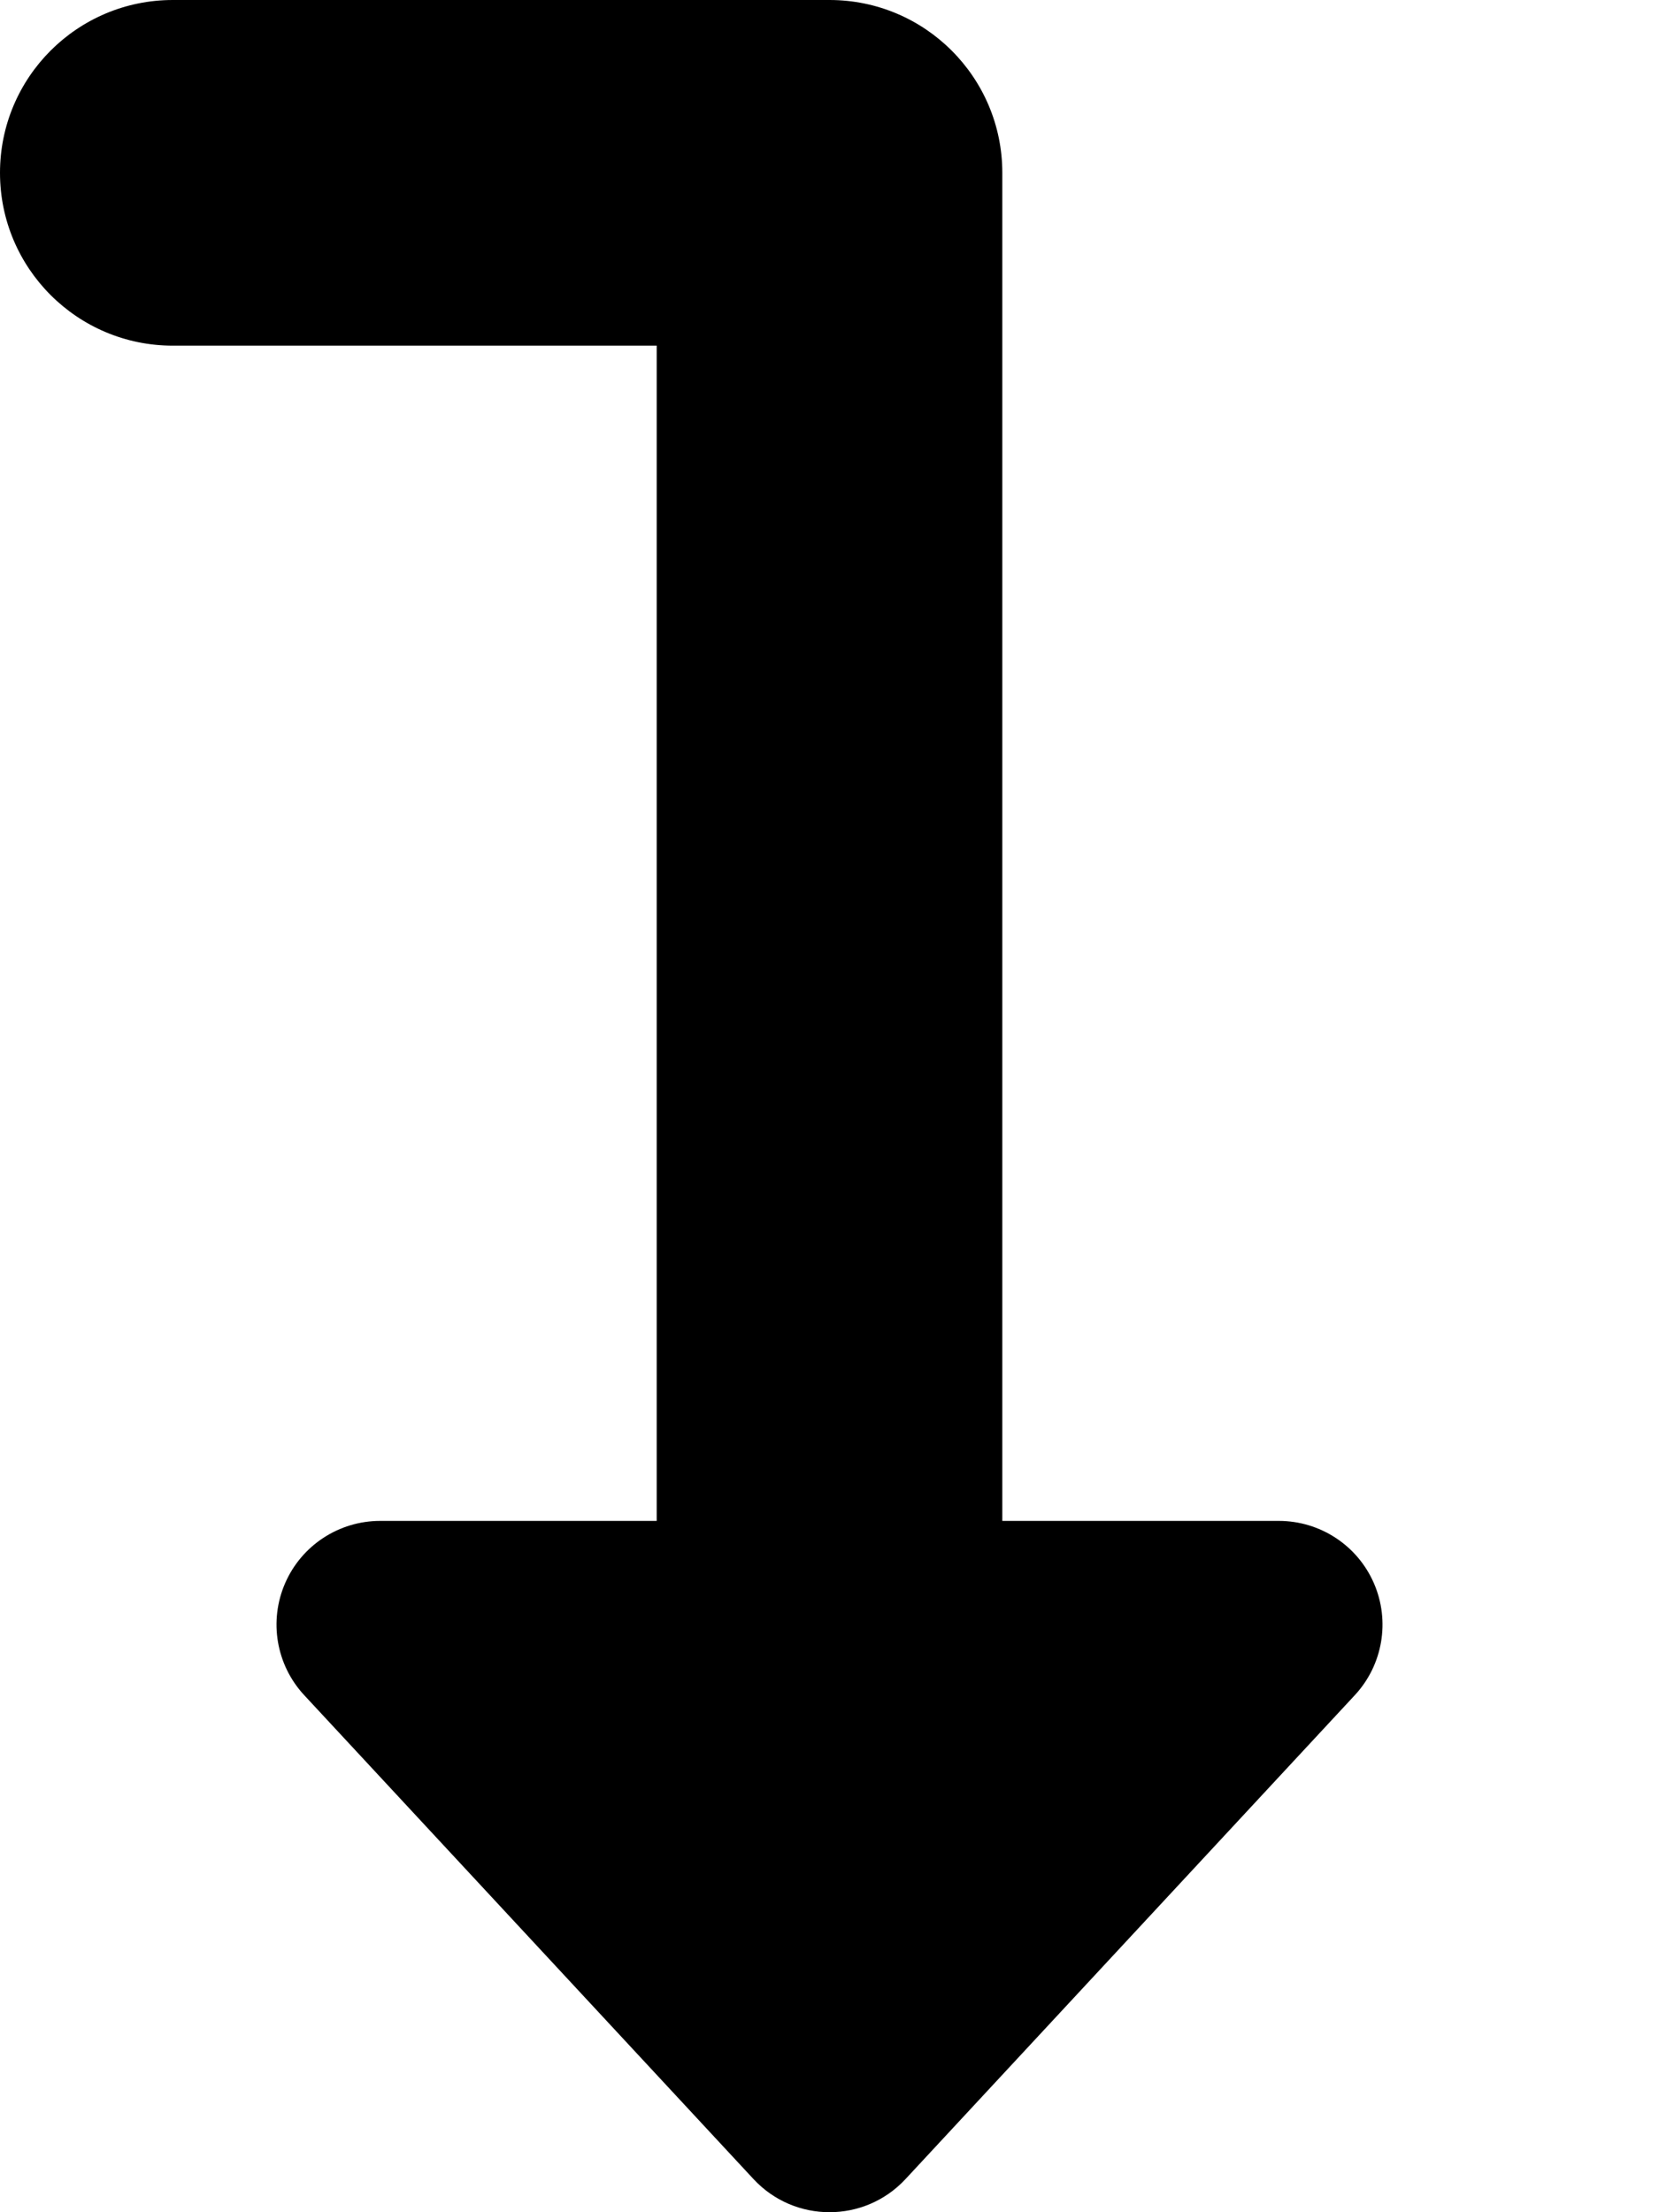 <svg xmlns="http://www.w3.org/2000/svg" viewBox="0 0 384 512"><!-- Font Awesome Pro 6.0.0-alpha2 by @fontawesome - https://fontawesome.com License - https://fontawesome.com/license (Commercial License) --><path d="M313.596 392.328L209.596 504.328C200.096 514.555 183.906 514.555 174.408 504.328L70.408 392.328C63.924 385.344 62.189 375.156 66.002 366.406S78.455 352 88.002 352H152V80H40C17.906 80 0 62.094 0 40S17.906 0 40 0H192C214.094 0 232 17.906 232 40V352H296.002C305.549 352 314.189 357.656 318.002 366.406S320.08 385.344 313.596 392.328Z"/></svg>